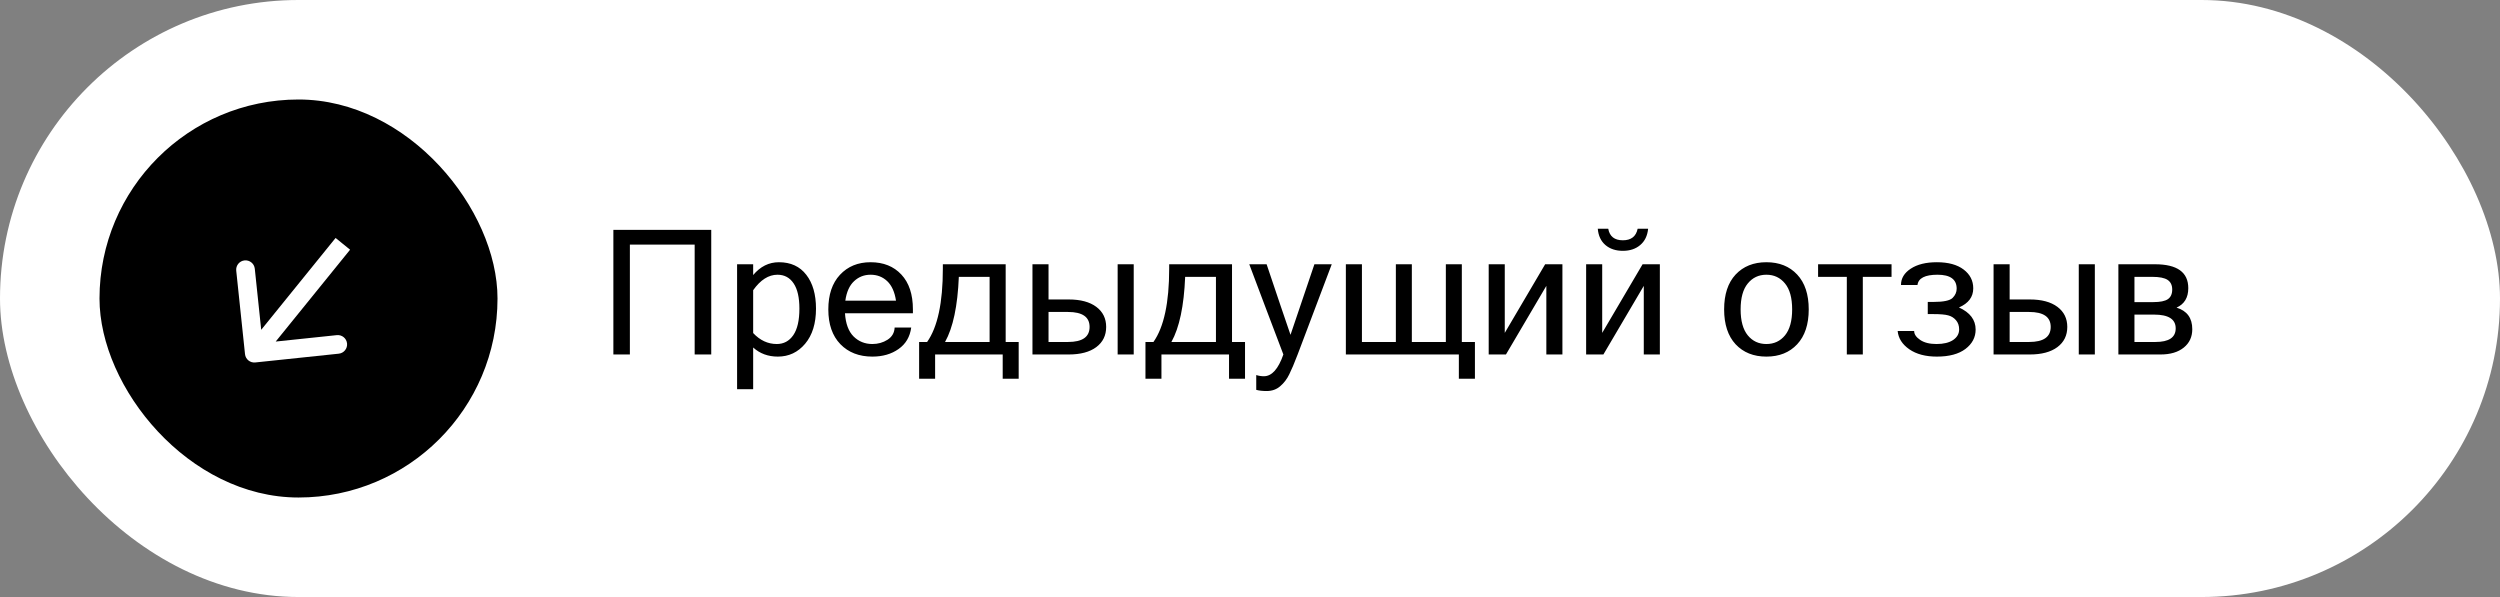 <?xml version="1.0" encoding="UTF-8"?> <svg xmlns="http://www.w3.org/2000/svg" width="201" height="48" viewBox="0 0 201 48" fill="none"><rect x="0" y="0" width="201" height="48" fill="#808080" stroke="none"/><rect width="201" height="48" rx="24" fill="white"></rect><rect x="8" y="8" width="32" height="32" rx="16" fill="black"></rect><path d="M19.699 28.474C19.742 28.886 20.111 29.185 20.523 29.142L27.236 28.436C27.648 28.393 27.947 28.024 27.903 27.612C27.86 27.2 27.491 26.901 27.079 26.945L21.112 27.572L20.485 21.605C20.442 21.193 20.073 20.894 19.66 20.937C19.249 20.98 18.95 21.349 18.993 21.761L19.699 28.474ZM27.564 19.604L26.982 19.131L19.862 27.924L20.445 28.396L21.027 28.868L28.147 20.076L27.564 19.604Z" fill="white"></path><path d="M57.184 28.5H55.851V19.668H50.642V28.5H49.315V18.479H57.184V28.5ZM60.554 22.115C61.128 21.427 61.818 21.083 62.625 21.083C63.573 21.083 64.307 21.42 64.826 22.095C65.346 22.765 65.606 23.672 65.606 24.815C65.606 26.005 65.314 26.946 64.731 27.639C64.152 28.327 63.42 28.671 62.536 28.671C61.752 28.671 61.092 28.427 60.554 27.939V31.289H59.262V21.247H60.554V22.115ZM60.554 26.777C61.105 27.365 61.739 27.659 62.454 27.659C63.01 27.659 63.452 27.422 63.78 26.948C64.108 26.47 64.272 25.759 64.272 24.815C64.272 23.922 64.118 23.245 63.808 22.785C63.498 22.32 63.065 22.088 62.509 22.088C61.793 22.088 61.142 22.503 60.554 23.332V26.777ZM70.138 28.671C69.071 28.671 68.215 28.338 67.567 27.673C66.92 27.003 66.597 26.071 66.597 24.877C66.597 23.692 66.909 22.765 67.533 22.095C68.162 21.42 68.982 21.083 69.994 21.083C71.029 21.083 71.853 21.413 72.469 22.074C73.088 22.735 73.398 23.669 73.398 24.877V25.185H67.936C67.991 26.023 68.221 26.645 68.627 27.051C69.037 27.456 69.541 27.659 70.138 27.659C70.589 27.659 70.995 27.545 71.355 27.317C71.719 27.085 71.91 26.757 71.929 26.333H73.262C73.162 27.08 72.822 27.657 72.243 28.062C71.669 28.468 70.967 28.671 70.138 28.671ZM72.038 24.173C71.933 23.476 71.699 22.954 71.334 22.607C70.969 22.261 70.523 22.088 69.994 22.088C69.479 22.088 69.037 22.261 68.668 22.607C68.299 22.949 68.064 23.471 67.964 24.173H72.038ZM80.856 27.495H81.902V30.448H80.617V28.5H75.183V30.448H73.897V27.495H74.54C75.383 26.301 75.805 24.335 75.805 21.596V21.247H80.856V27.495ZM79.564 22.259H77.09C76.994 24.601 76.625 26.347 75.982 27.495H79.564V22.259ZM84.302 24.077H85.922C86.874 24.077 87.615 24.275 88.144 24.672C88.672 25.068 88.936 25.606 88.936 26.285C88.936 26.969 88.672 27.509 88.144 27.905C87.615 28.302 86.874 28.5 85.922 28.5H83.01V21.247H84.302V24.077ZM84.302 27.495H85.867C87.025 27.495 87.603 27.092 87.603 26.285C87.603 25.483 87.025 25.082 85.867 25.082H84.302V27.495ZM91.151 28.5H89.859V21.247H91.151V28.5ZM99.054 27.495H100.1V30.448H98.814V28.5H93.38V30.448H92.095V27.495H92.737C93.58 26.301 94.002 24.335 94.002 21.596V21.247H99.054V27.495ZM97.762 22.259H95.287C95.191 24.601 94.822 26.347 94.18 27.495H97.762V22.259ZM101.617 30.25C102.255 30.25 102.777 29.667 103.183 28.5L101.768 24.768L100.441 21.247H101.836L102.964 24.597L103.757 26.921L105.678 21.247H107.072L104.331 28.5C104.067 29.193 103.841 29.726 103.654 30.1C103.472 30.478 103.23 30.795 102.93 31.05C102.633 31.31 102.269 31.439 101.836 31.439C101.512 31.439 101.234 31.408 101.002 31.344V30.154C101.202 30.218 101.408 30.25 101.617 30.25ZM117.292 28.5H108.207V21.247H109.499V27.495H112.227V21.247H113.512V27.495H116.246V21.247H117.531V27.495H118.584V30.448H117.292V28.5ZM119.691 28.5V21.247H120.983V26.764L124.23 21.247H125.618V28.5H124.326V22.983L121.079 28.5H119.691ZM127.525 28.5V21.247H128.817V26.764L132.064 21.247H133.452V28.5H132.16V22.983L128.913 28.5H127.525ZM132.509 18.39C132.454 18.955 132.242 19.392 131.873 19.702C131.508 20.012 131.044 20.167 130.479 20.167C129.909 20.167 129.442 20.012 129.077 19.702C128.713 19.388 128.507 18.95 128.462 18.39H129.303C129.412 19.009 129.804 19.319 130.479 19.319C131.144 19.319 131.54 19.009 131.668 18.39H132.509ZM142.018 21.083C143.052 21.083 143.877 21.413 144.492 22.074C145.112 22.735 145.422 23.669 145.422 24.877C145.422 26.08 145.112 27.014 144.492 27.68C143.877 28.34 143.052 28.671 142.018 28.671C140.988 28.671 140.163 28.34 139.543 27.68C138.928 27.014 138.62 26.08 138.62 24.877C138.62 23.669 138.928 22.735 139.543 22.074C140.163 21.413 140.988 21.083 142.018 21.083ZM142.018 27.659C142.633 27.659 143.132 27.427 143.515 26.962C143.897 26.492 144.089 25.797 144.089 24.877C144.089 23.952 143.897 23.257 143.515 22.792C143.132 22.323 142.633 22.088 142.018 22.088C141.402 22.088 140.903 22.323 140.521 22.792C140.138 23.257 139.946 23.952 139.946 24.877C139.946 25.797 140.138 26.492 140.521 26.962C140.903 27.427 141.402 27.659 142.018 27.659ZM146.174 22.259V21.247H152.08V22.259H149.77V28.5H148.484V22.259H146.174ZM157.501 24.72C158.394 25.125 158.841 25.718 158.841 26.497C158.841 27.121 158.567 27.641 158.021 28.056C157.478 28.466 156.713 28.671 155.724 28.671C154.817 28.671 154.078 28.475 153.509 28.083C152.939 27.686 152.627 27.197 152.572 26.613H153.898C153.898 26.873 154.06 27.112 154.384 27.331C154.707 27.55 155.145 27.659 155.696 27.659C156.261 27.659 156.706 27.552 157.029 27.338C157.353 27.119 157.515 26.834 157.515 26.483C157.515 26.187 157.43 25.941 157.262 25.745C157.093 25.549 156.883 25.419 156.633 25.355C156.387 25.287 155.995 25.253 155.457 25.253H154.992V24.275H155.457C156.259 24.275 156.77 24.168 156.988 23.954C157.207 23.735 157.316 23.487 157.316 23.209C157.316 22.462 156.804 22.088 155.778 22.088C154.771 22.088 154.233 22.364 154.165 22.915H152.839C152.839 22.382 153.101 21.944 153.625 21.602C154.149 21.256 154.849 21.083 155.724 21.083C156.644 21.083 157.362 21.279 157.877 21.671C158.392 22.063 158.649 22.566 158.649 23.182C158.649 23.874 158.267 24.387 157.501 24.72ZM161.575 24.077H163.195C164.148 24.077 164.888 24.275 165.417 24.672C165.946 25.068 166.21 25.606 166.21 26.285C166.21 26.969 165.946 27.509 165.417 27.905C164.888 28.302 164.148 28.5 163.195 28.5H160.283V21.247H161.575V24.077ZM161.575 27.495H163.141C164.298 27.495 164.877 27.092 164.877 26.285C164.877 25.483 164.298 25.082 163.141 25.082H161.575V27.495ZM168.425 28.5H167.133V21.247H168.425V28.5ZM173.709 28.5H170.318V21.247H173.258C175.044 21.247 175.938 21.887 175.938 23.168C175.938 23.929 175.623 24.451 174.994 24.733C175.837 24.989 176.259 25.567 176.259 26.47C176.259 27.085 176.031 27.577 175.575 27.946C175.119 28.315 174.497 28.5 173.709 28.5ZM171.61 22.259V24.289H173.135C173.673 24.289 174.058 24.212 174.29 24.057C174.527 23.897 174.646 23.637 174.646 23.277C174.646 22.926 174.522 22.669 174.276 22.505C174.035 22.341 173.622 22.259 173.039 22.259H171.61ZM171.61 25.294V27.495H173.299C174.383 27.495 174.926 27.131 174.926 26.401C174.926 25.663 174.347 25.294 173.189 25.294H171.61Z" fill="black"></path></svg> 